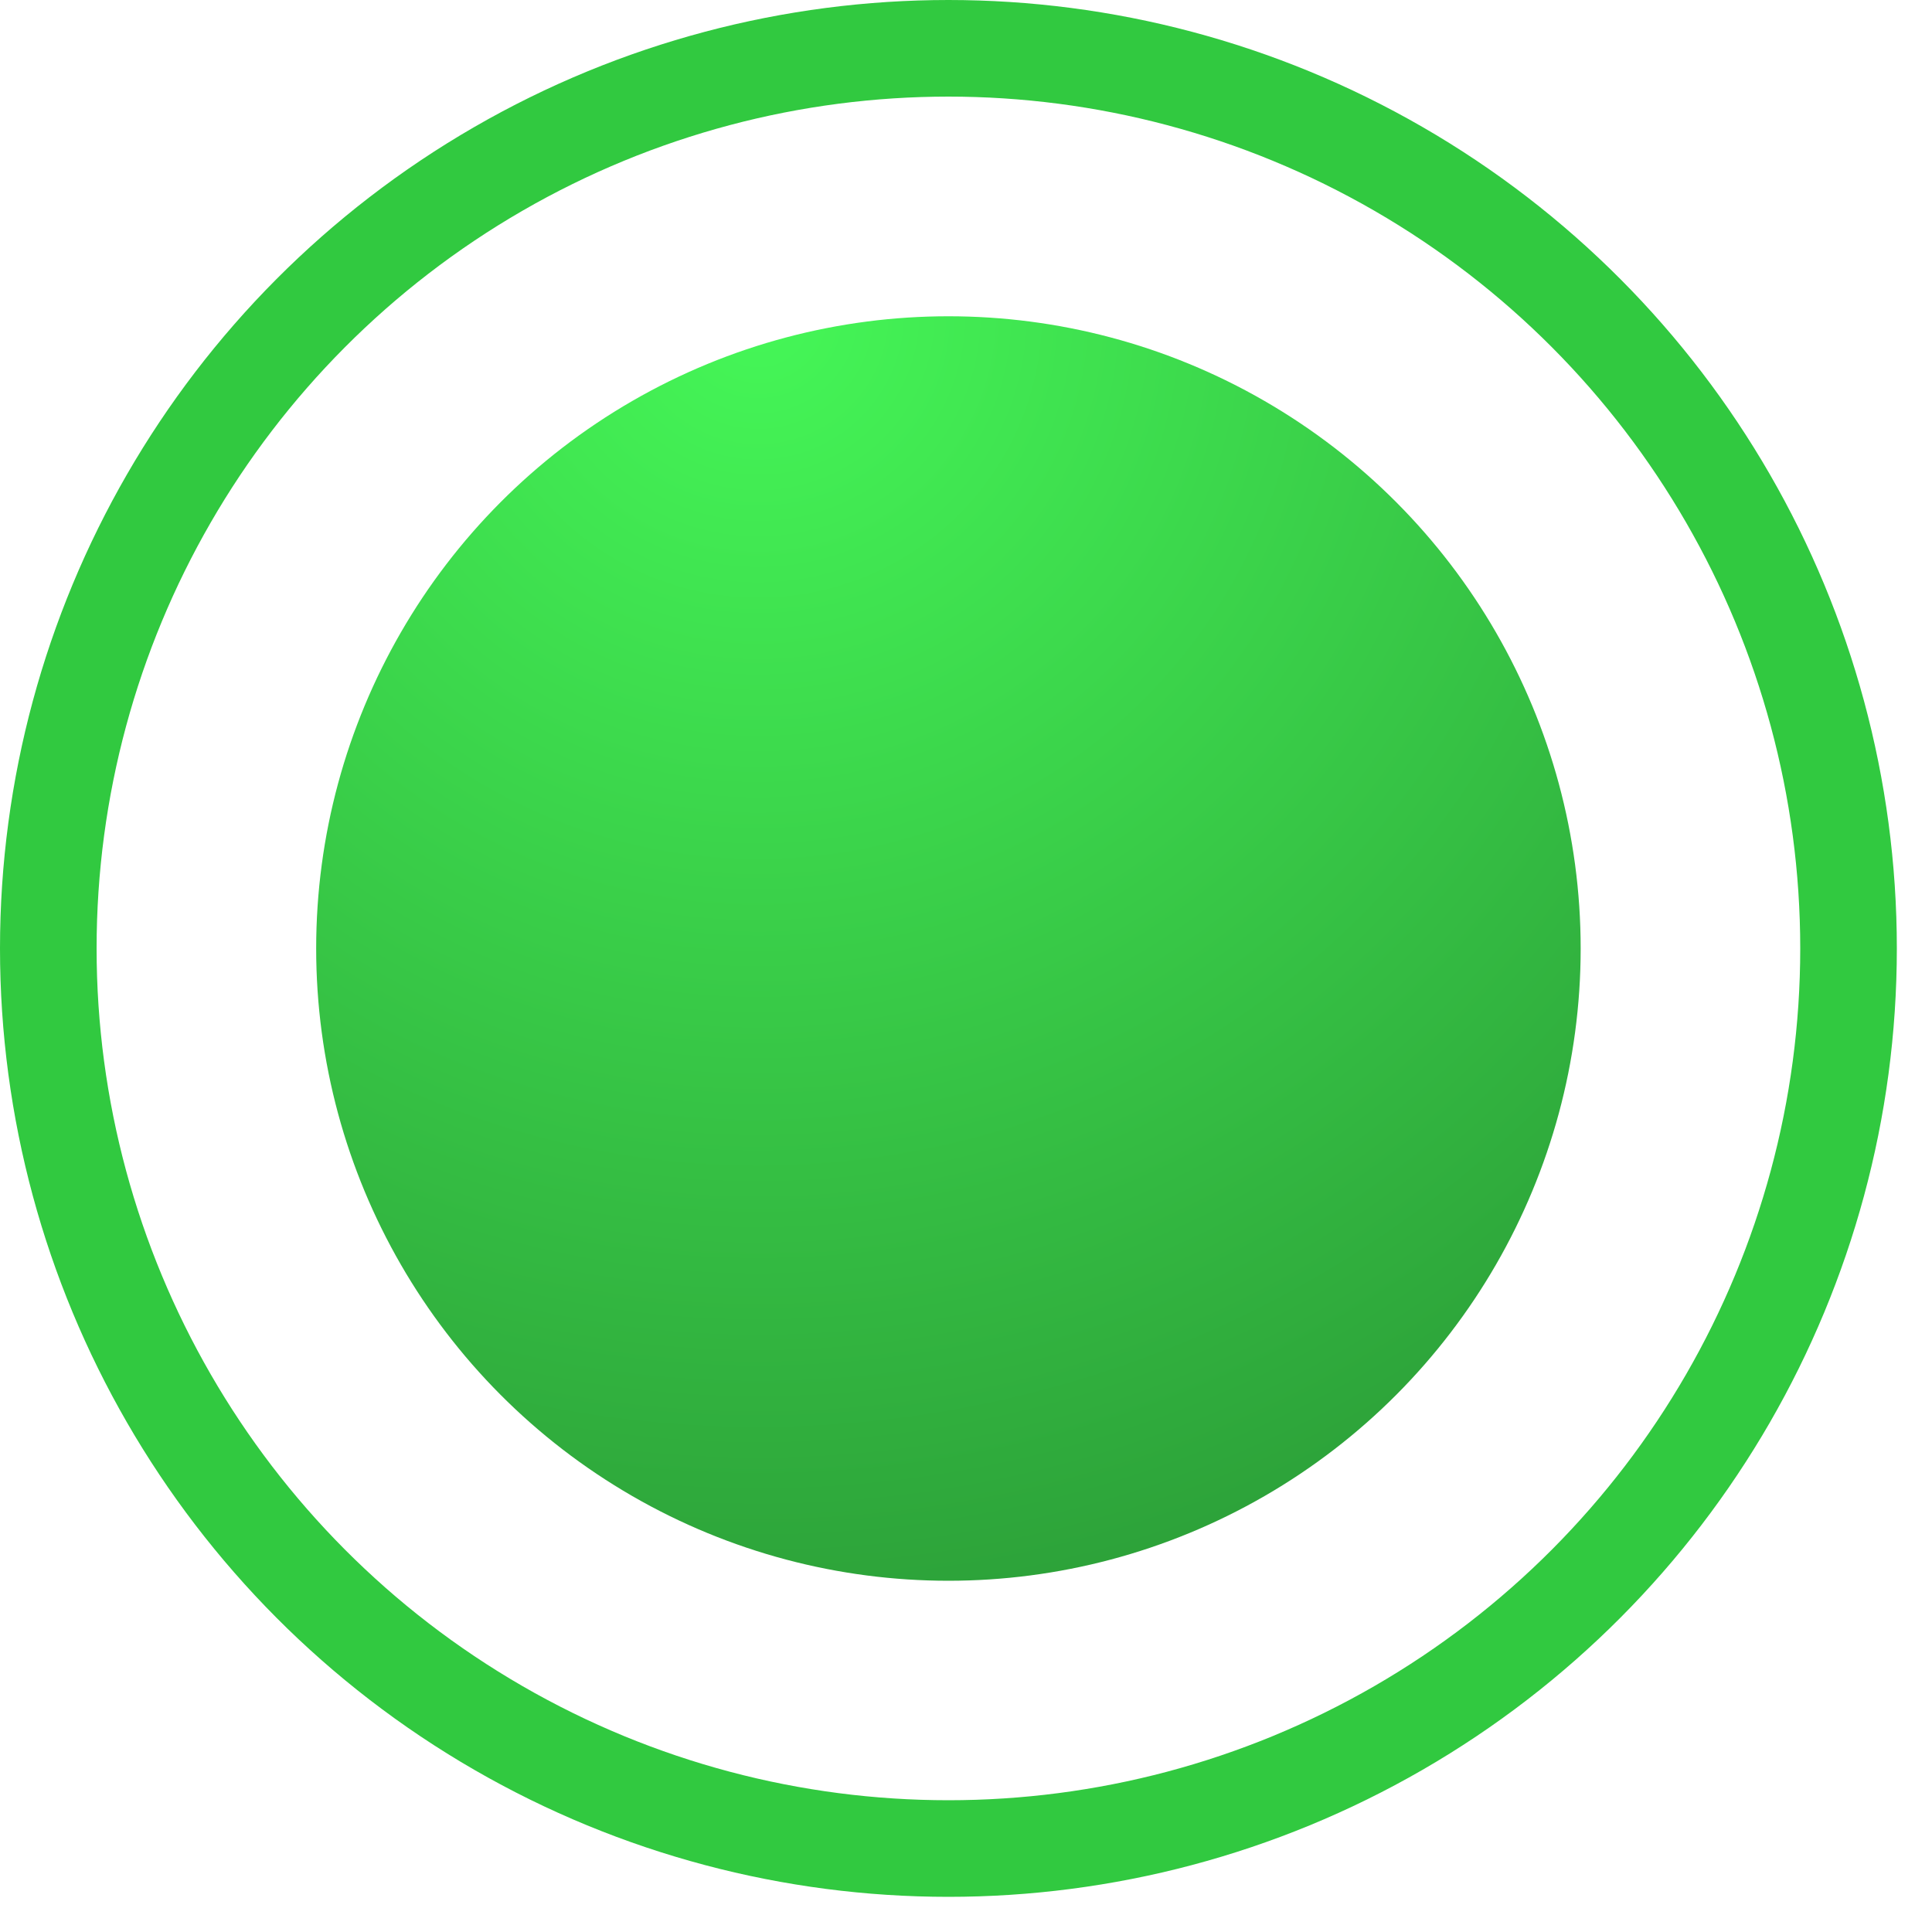 <?xml version="1.0" encoding="UTF-8"?> <svg xmlns="http://www.w3.org/2000/svg" width="20" height="20" viewBox="0 0 20 20" fill="none"> <circle cx="9.818" cy="9.819" r="6.545" fill="url(#paint0_radial_651_243)"></circle> <circle cx="9.818" cy="9.818" r="9.318" stroke="#31C940"></circle> <defs> <radialGradient id="paint0_radial_651_243" cx="0" cy="0" r="1" gradientUnits="userSpaceOnUse" gradientTransform="translate(7.772 3.273) rotate(64.885) scale(14.458)"> <stop stop-color="#45F757"></stop> <stop offset="1" stop-color="#2B9C37"></stop> </radialGradient> </defs> </svg> 